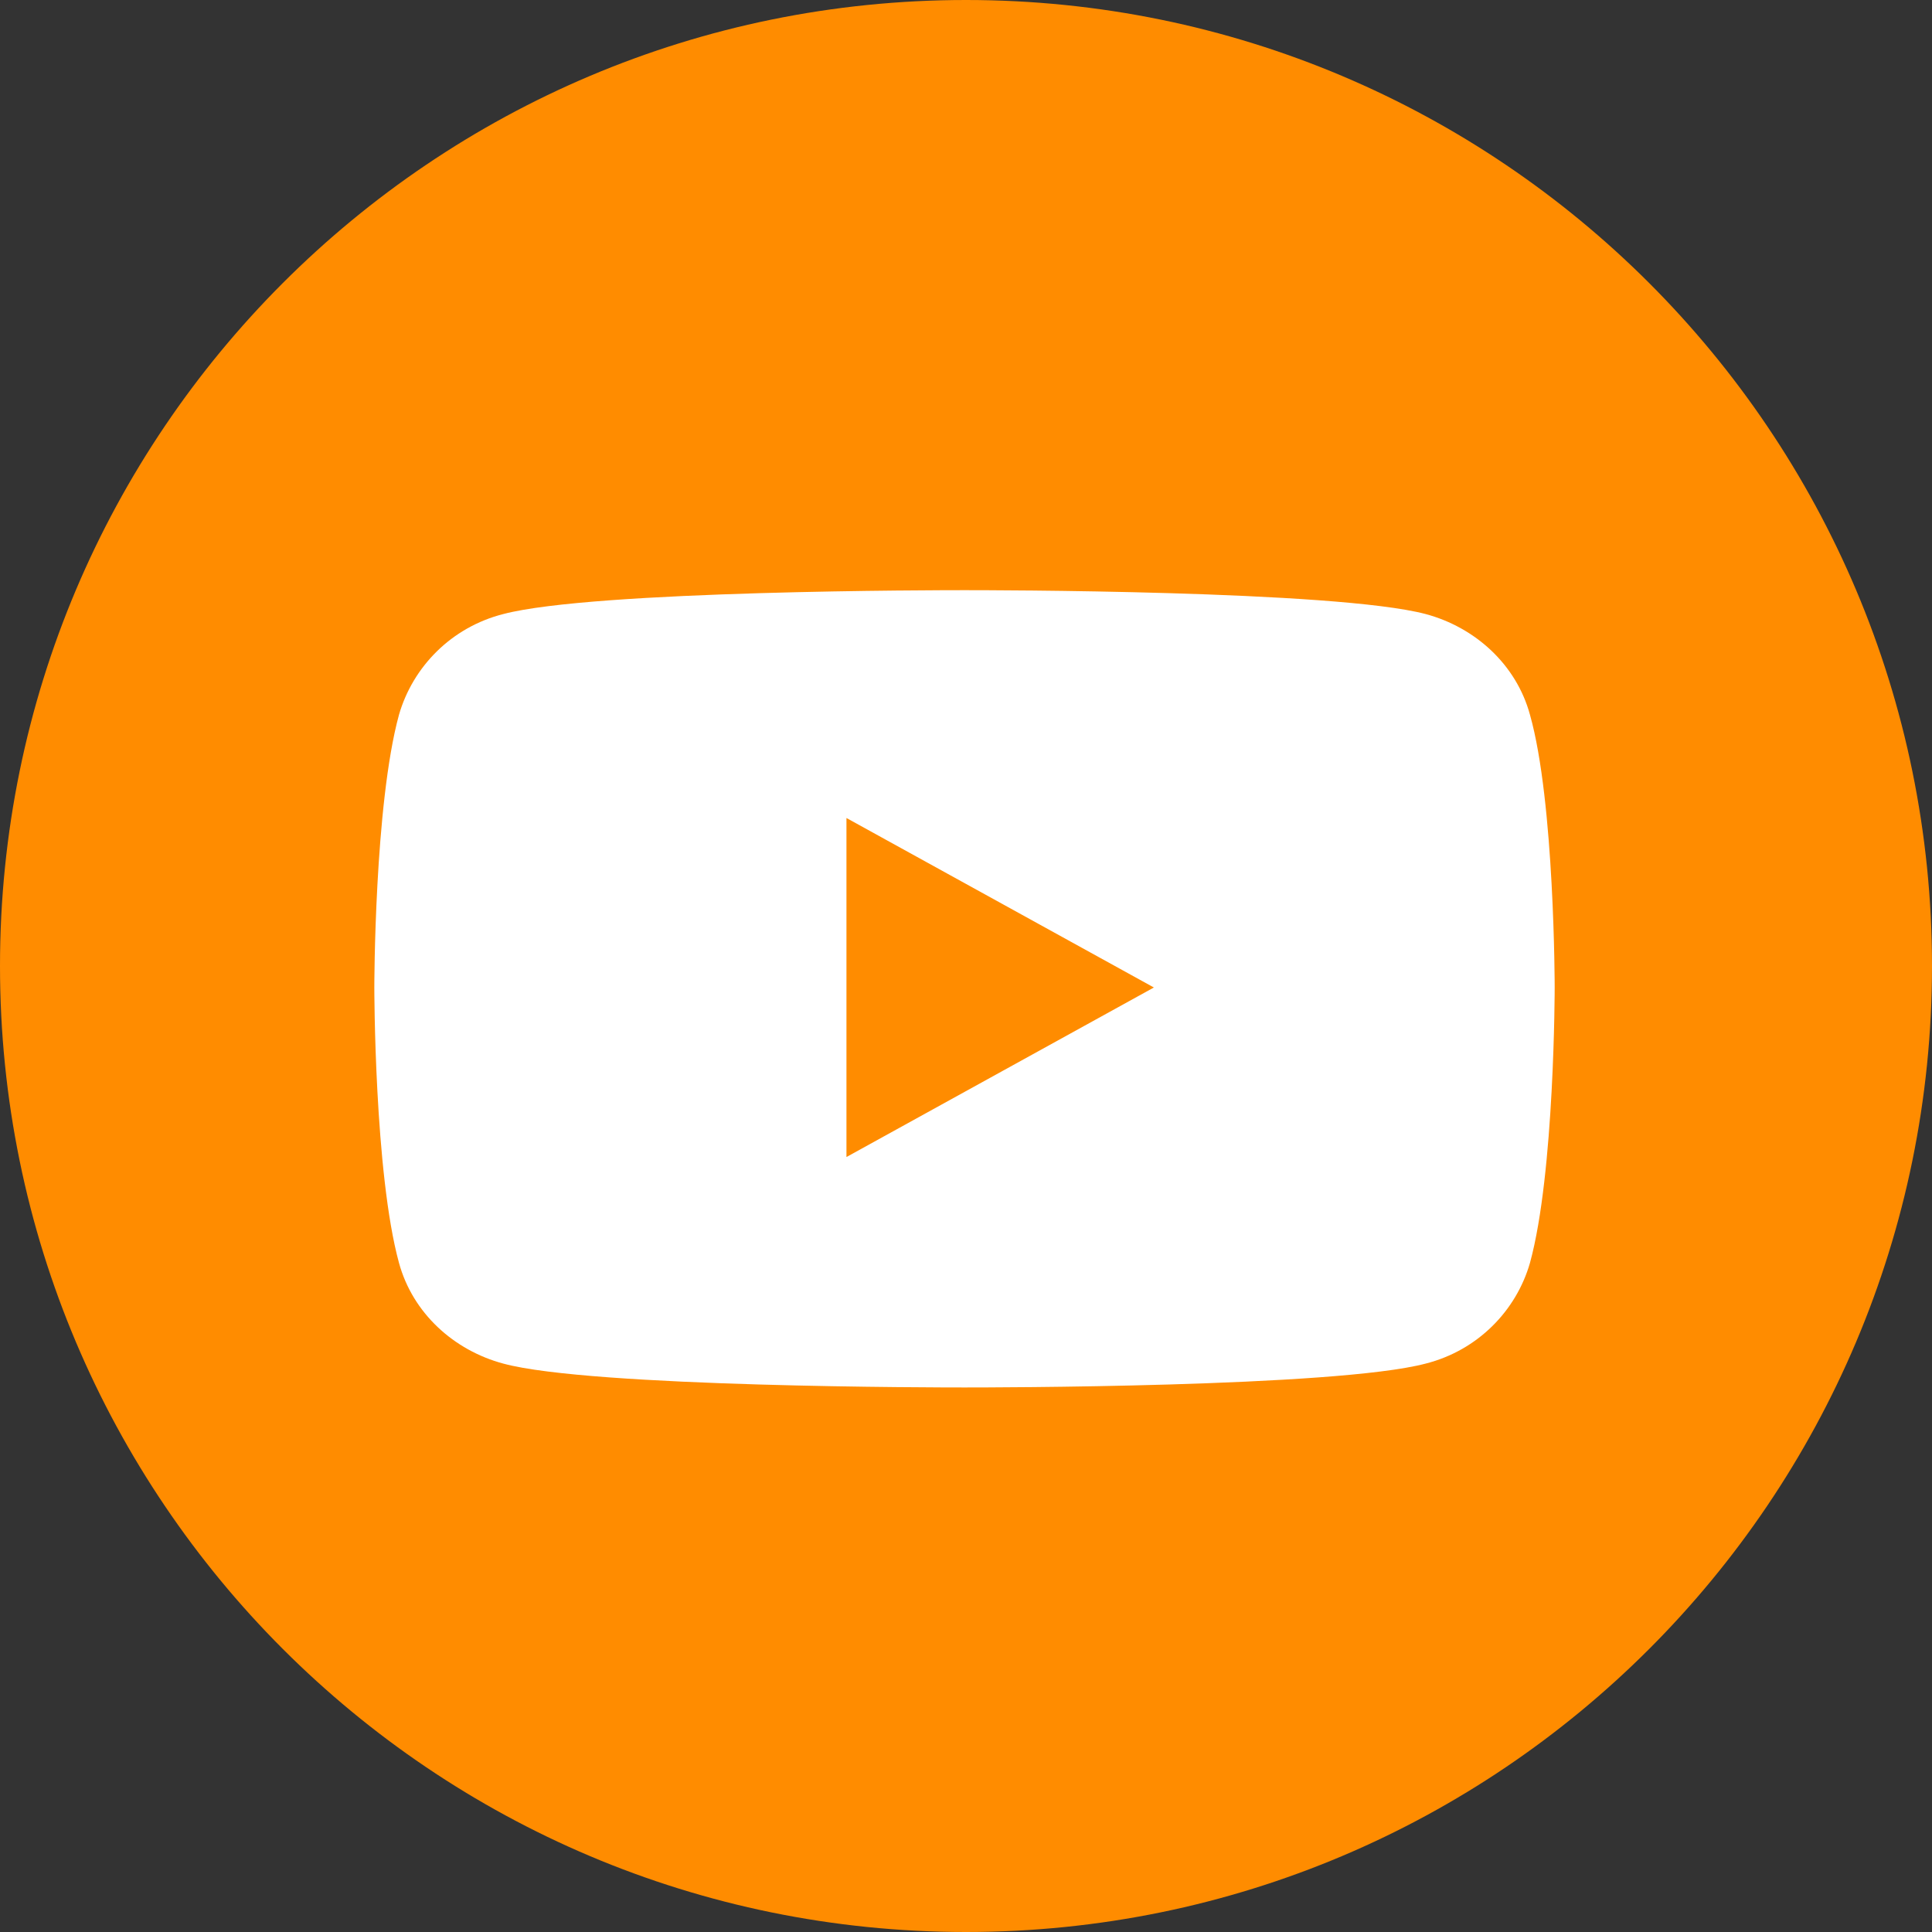 <svg width="40" height="40" viewBox="0 0 40 40" fill="none" xmlns="http://www.w3.org/2000/svg">
<rect x="0" y="0" width="40" height="40" fill="#333333" stroke="none"/>
<path d="M20 40C31.046 40 40 31.046 40 20C40 8.954 31.046 0 20 0C8.954 0 0 8.954 0 20C0 31.046 8.954 40 20 40Z" fill="#FF8C00"/>
<g clip-path="url(#clip0_8834_6267)">
<path d="M31.676 14.797C31.392 13.755 30.539 12.987 29.516 12.713C27.641 12.219 20.423 12.219 19.969 12.219C19.514 12.219 12.296 12.219 10.421 12.713C9.341 12.987 8.546 13.81 8.261 14.797C7.75 16.661 7.75 20.445 7.75 20.445C7.75 20.445 7.75 24.284 8.261 26.148C8.546 27.19 9.398 27.958 10.421 28.232C12.24 28.726 19.514 28.726 19.969 28.726C20.423 28.726 27.641 28.726 29.516 28.232C30.596 27.958 31.392 27.136 31.676 26.148C32.188 24.284 32.188 20.445 32.188 20.445C32.188 20.445 32.188 16.607 31.676 14.797ZM17.525 24.01V16.936L23.89 20.445L17.525 23.955V24.01Z" fill="white"/>
</g>
<defs>
<clipPath id="clip0_8834_6267">
<rect width="24.438" height="17" fill="white" transform="translate(7.75 12)"/>
</clipPath>
</defs>
</svg>
